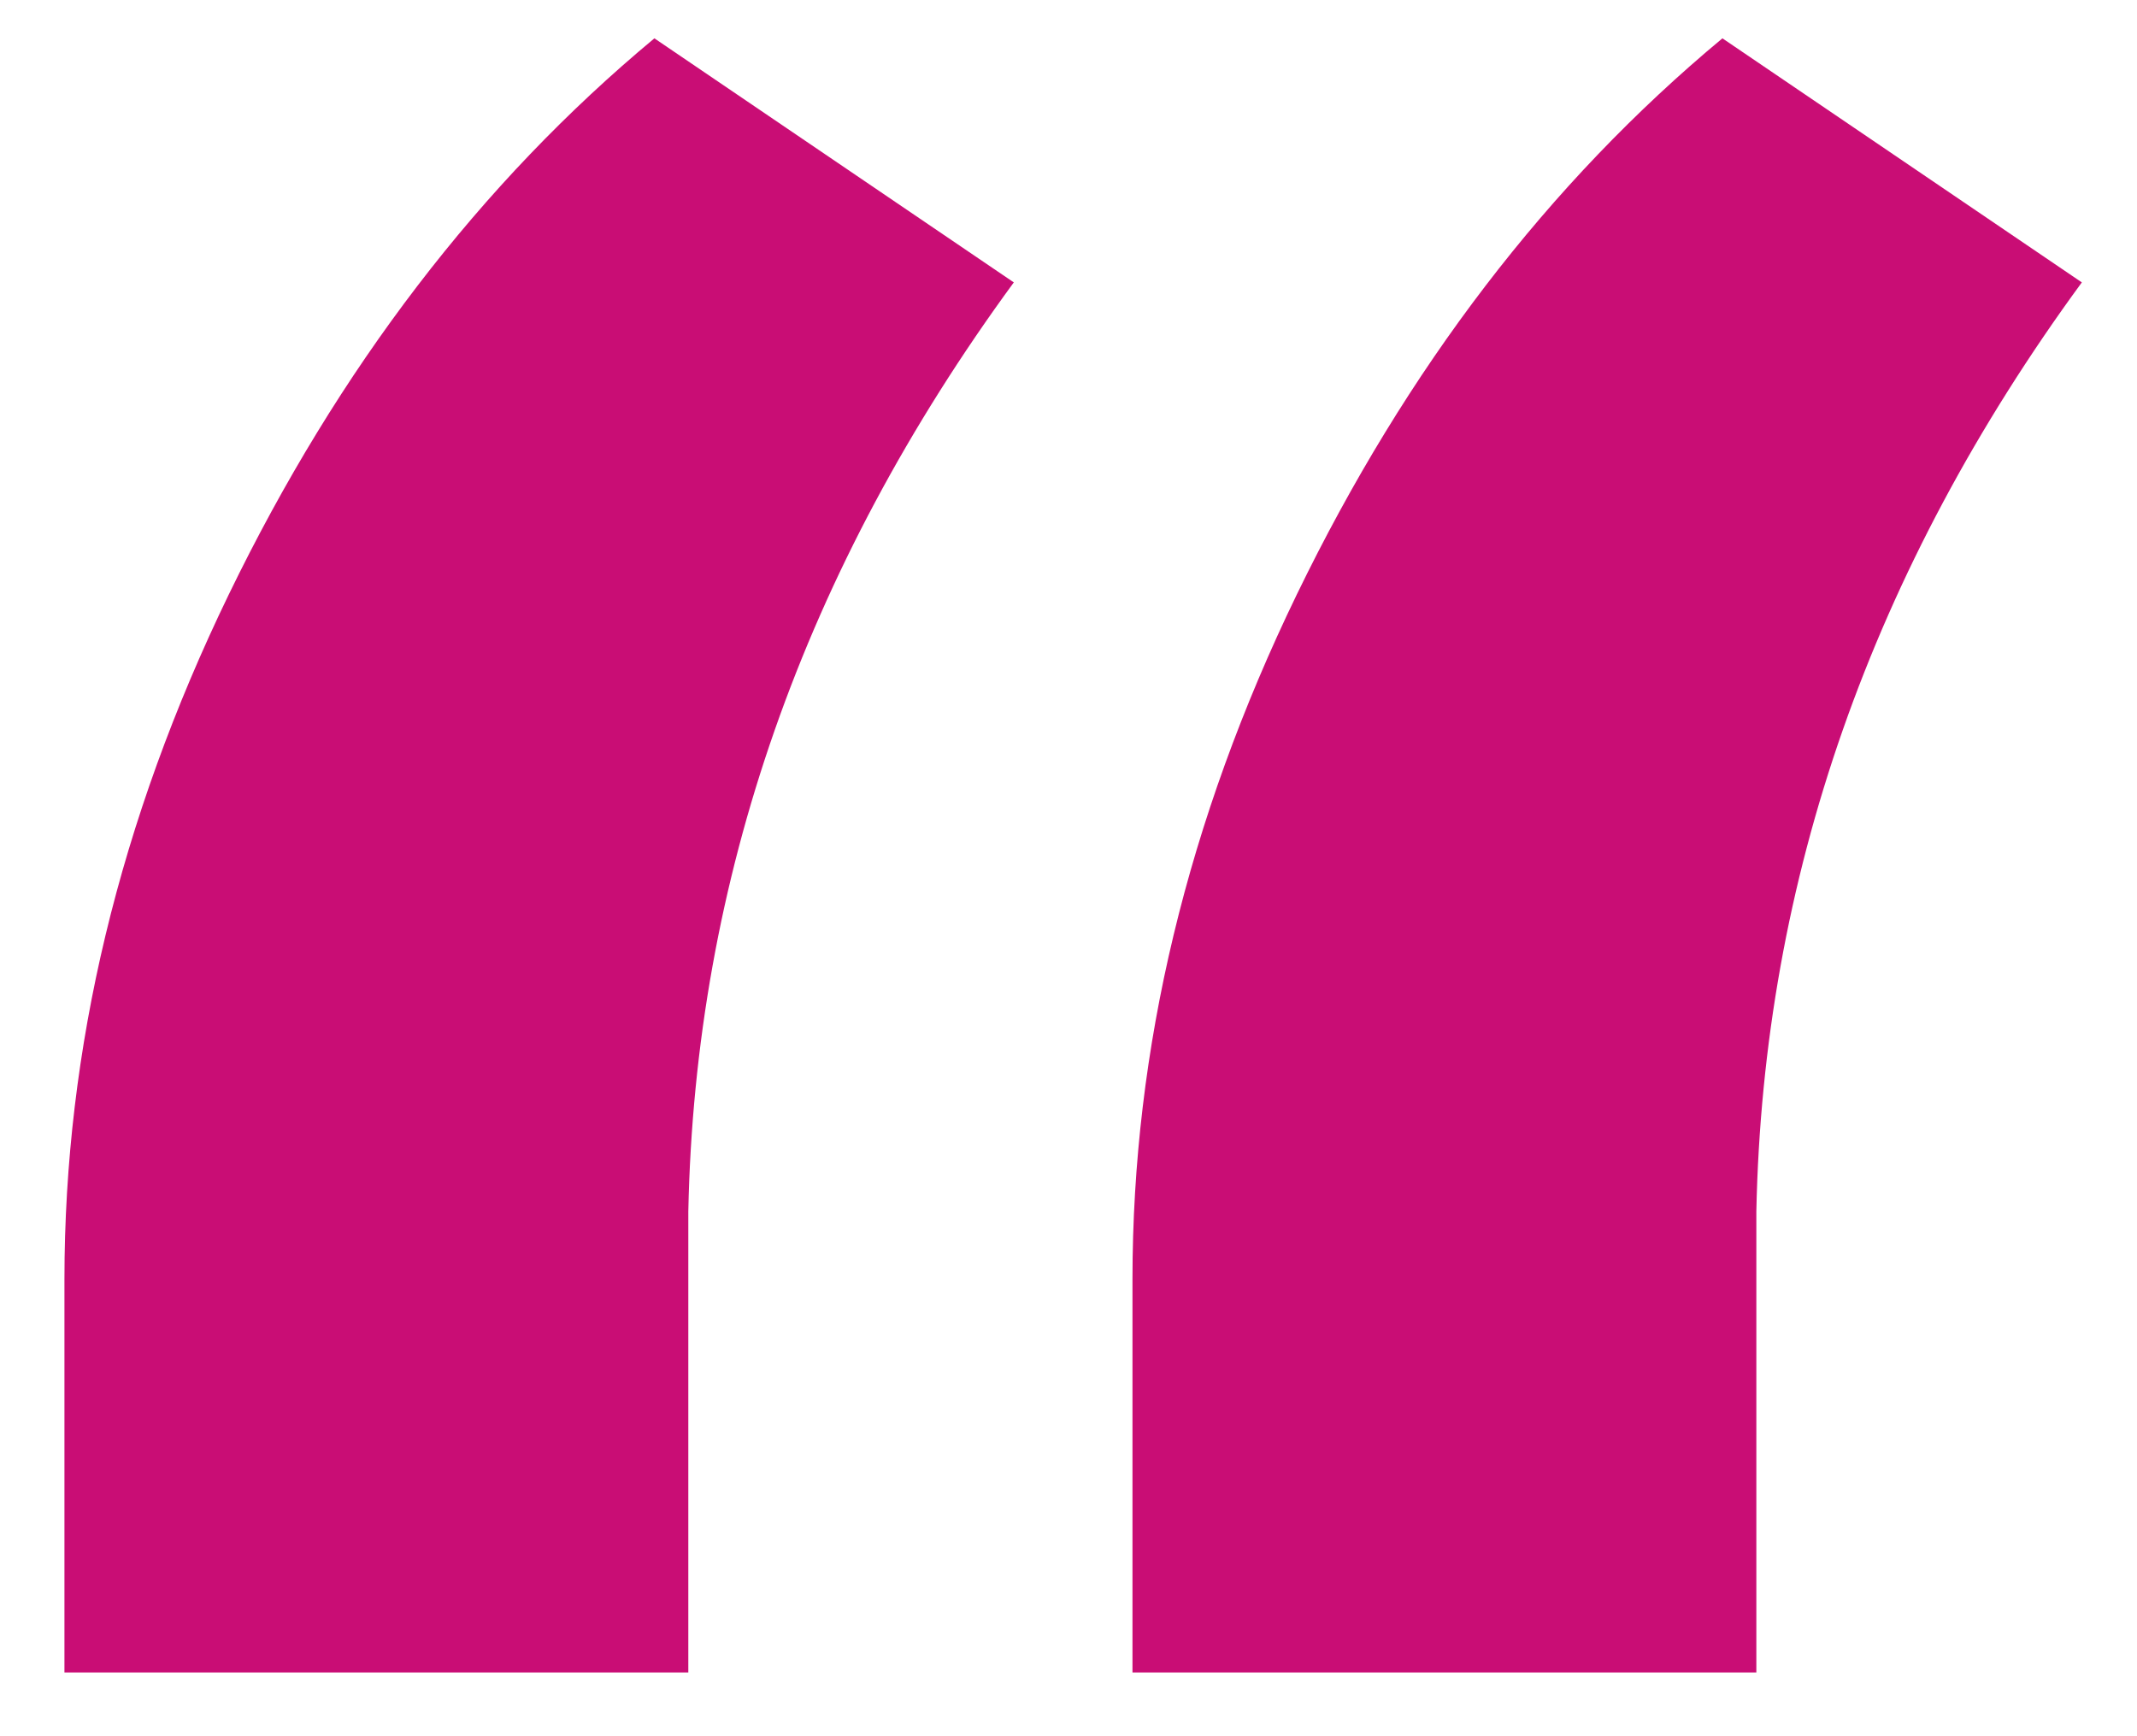 <?xml version="1.0" encoding="UTF-8"?>
<svg width="32px" height="26px" viewBox="0 0 32 26" version="1.1" xmlns="http://www.w3.org/2000/svg" xmlns:xlink="http://www.w3.org/1999/xlink">
    <title>“</title>
    <g id="design" stroke="none" stroke-width="1" fill="none" fill-rule="evenodd">
        <g id="content-page" transform="translate(-246, -1320)" fill="#C90D75" fill-rule="nonzero">
            <g id="quote" transform="translate(215, 1293)">
                <path d="M41.307,52.045 L41.307,45.141 C41.408,40.165 43.033,35.528 46.181,31.229 L46.181,31.229 L40.799,27.574 C38.193,29.74 36.069,32.515 34.427,35.9 C32.786,39.285 31.965,42.704 31.965,46.156 L31.965,46.156 L31.965,52.045 L41.307,52.045 Z M57.3,52.045 L57.3,45.141 C57.401,40.165 59.026,35.528 62.174,31.229 L62.174,31.229 L56.792,27.574 C54.186,29.74 52.062,32.515 50.42,35.9 C48.779,39.285 47.958,42.704 47.958,46.156 L47.958,46.156 L47.958,52.045 L57.3,52.045 Z" id="“"></path>
            </g>
        </g>
    </g>
</svg>
